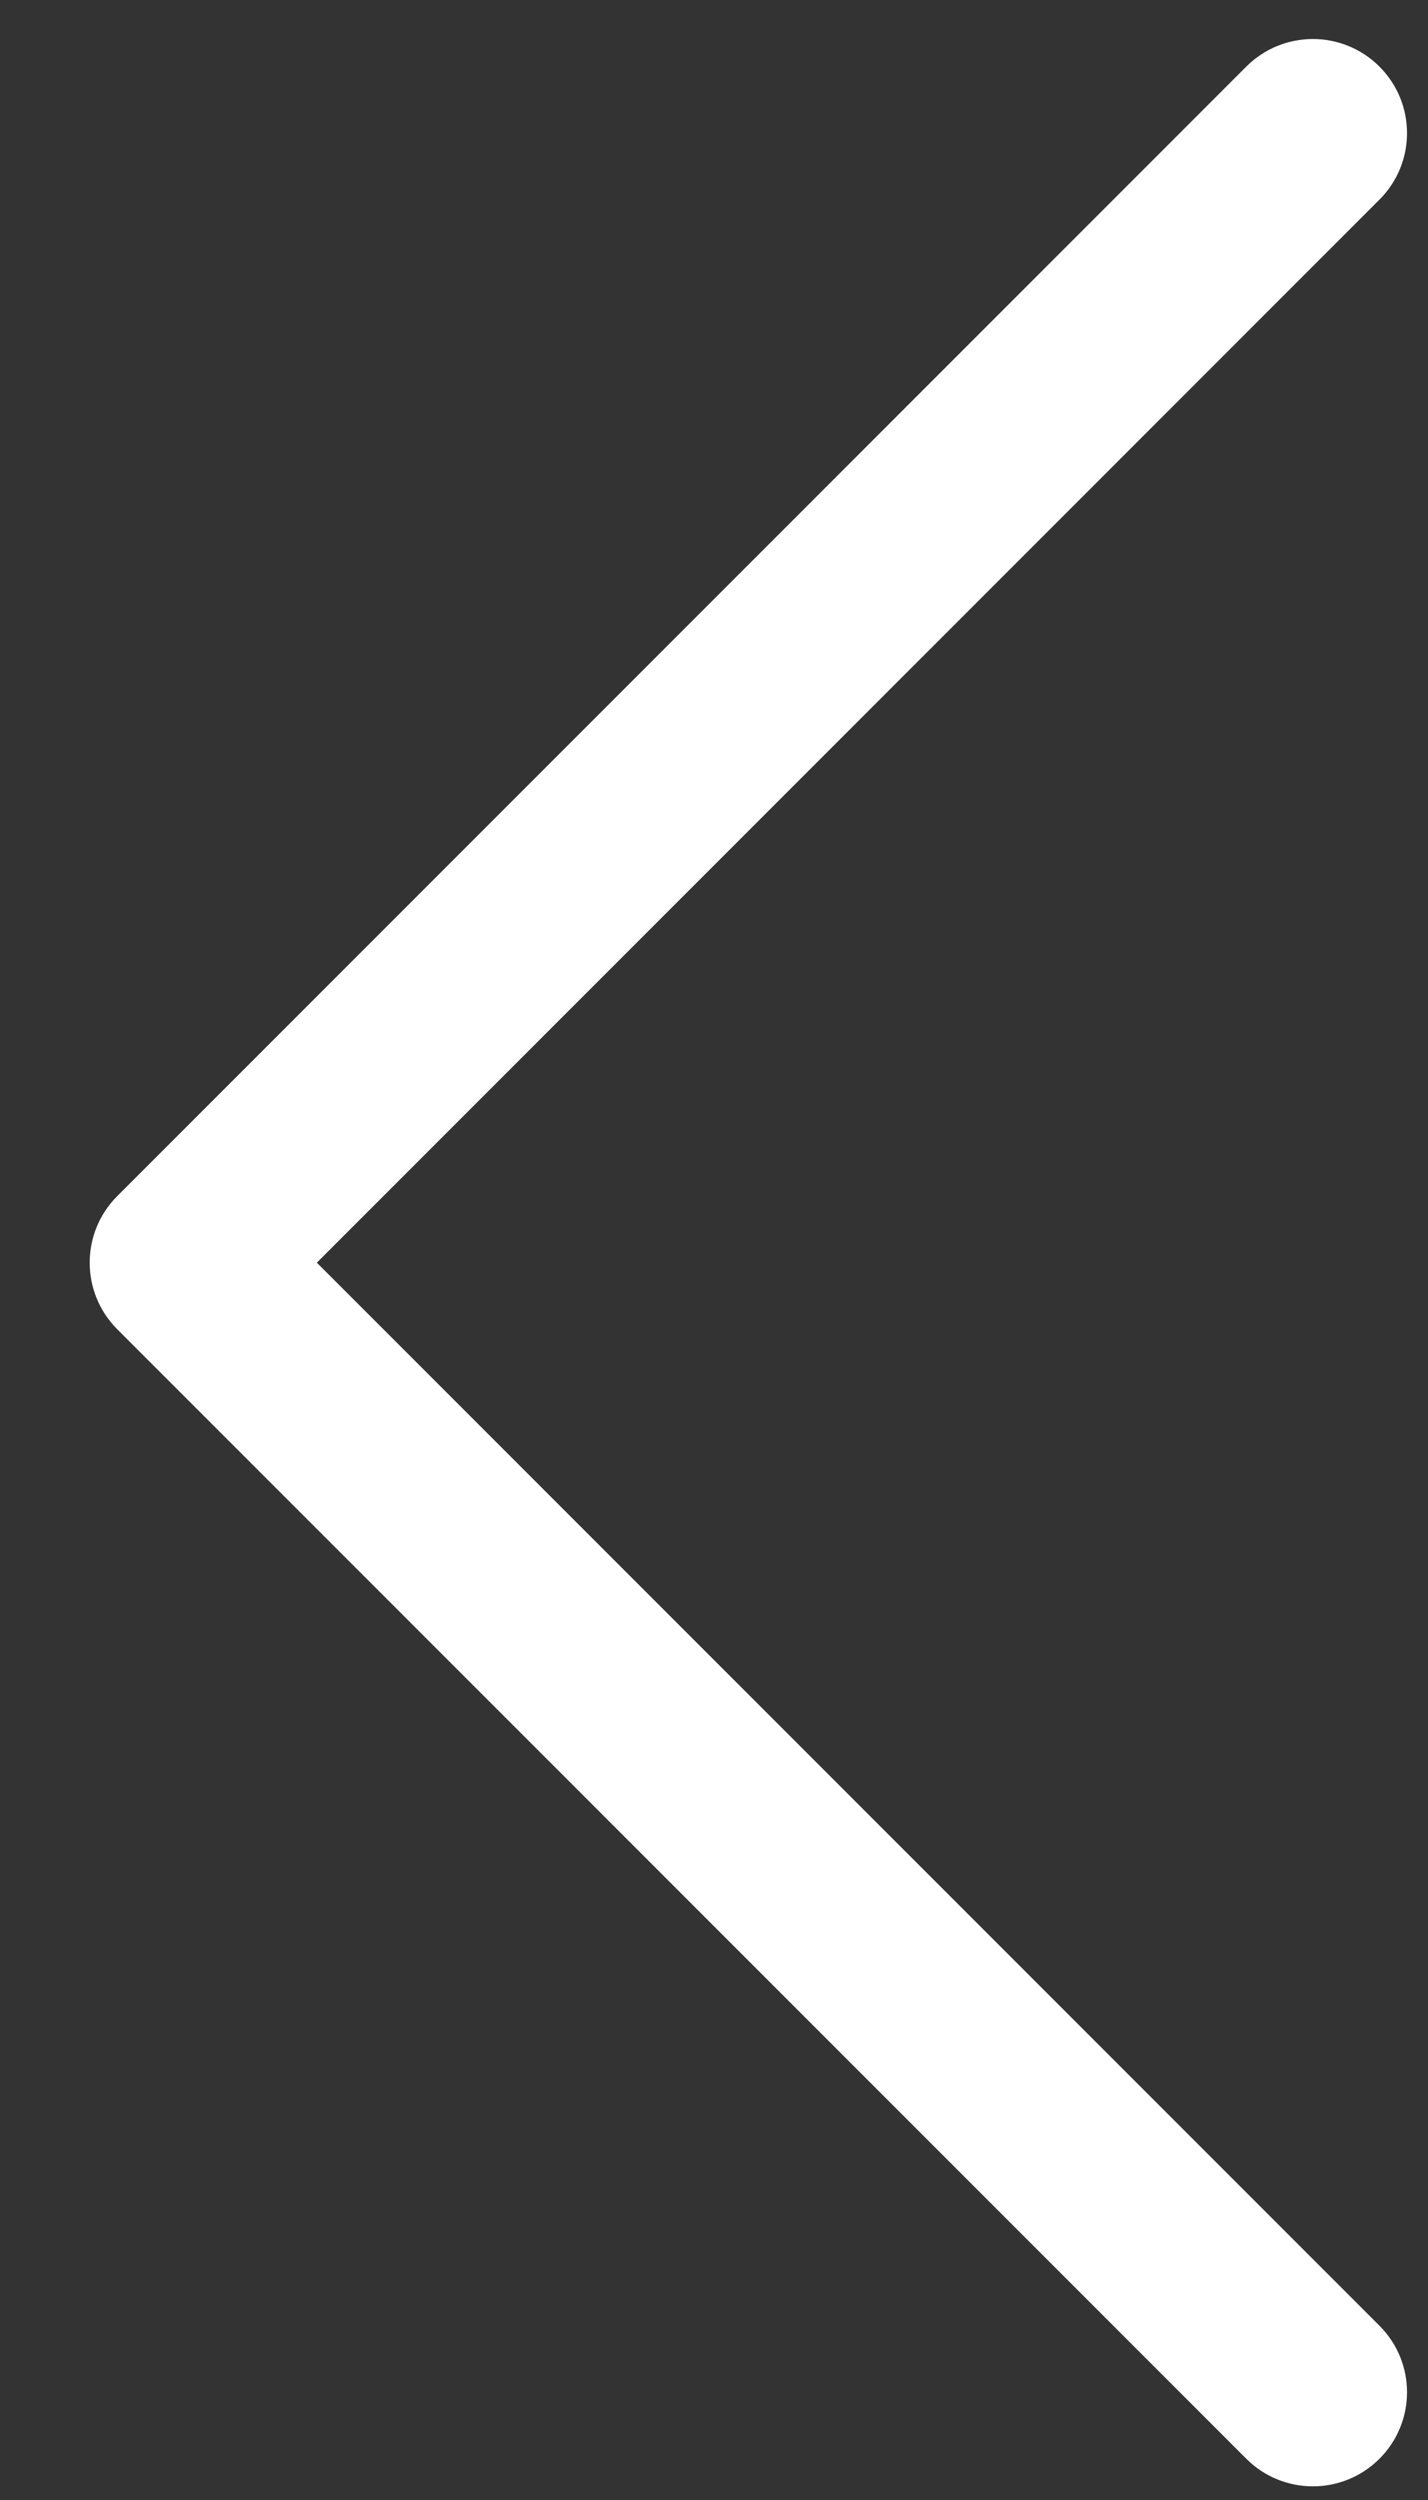 <svg width="8" height="14" viewBox="0 0 8 14" fill="none" xmlns="http://www.w3.org/2000/svg">
<rect x="0" y="0" width="8" height="14" fill="#333333" stroke="none"/>
<path fill-rule="evenodd" clip-rule="evenodd" d="M7.728 0.373C7.934 0.579 7.934 0.912 7.728 1.118L1.775 7.071L7.728 13.024C7.934 13.23 7.934 13.563 7.728 13.769C7.522 13.975 7.188 13.975 6.982 13.769L0.657 7.444C0.451 7.238 0.451 6.904 0.657 6.698L6.982 0.373C7.188 0.167 7.522 0.167 7.728 0.373Z" fill="white"/>
</svg>
